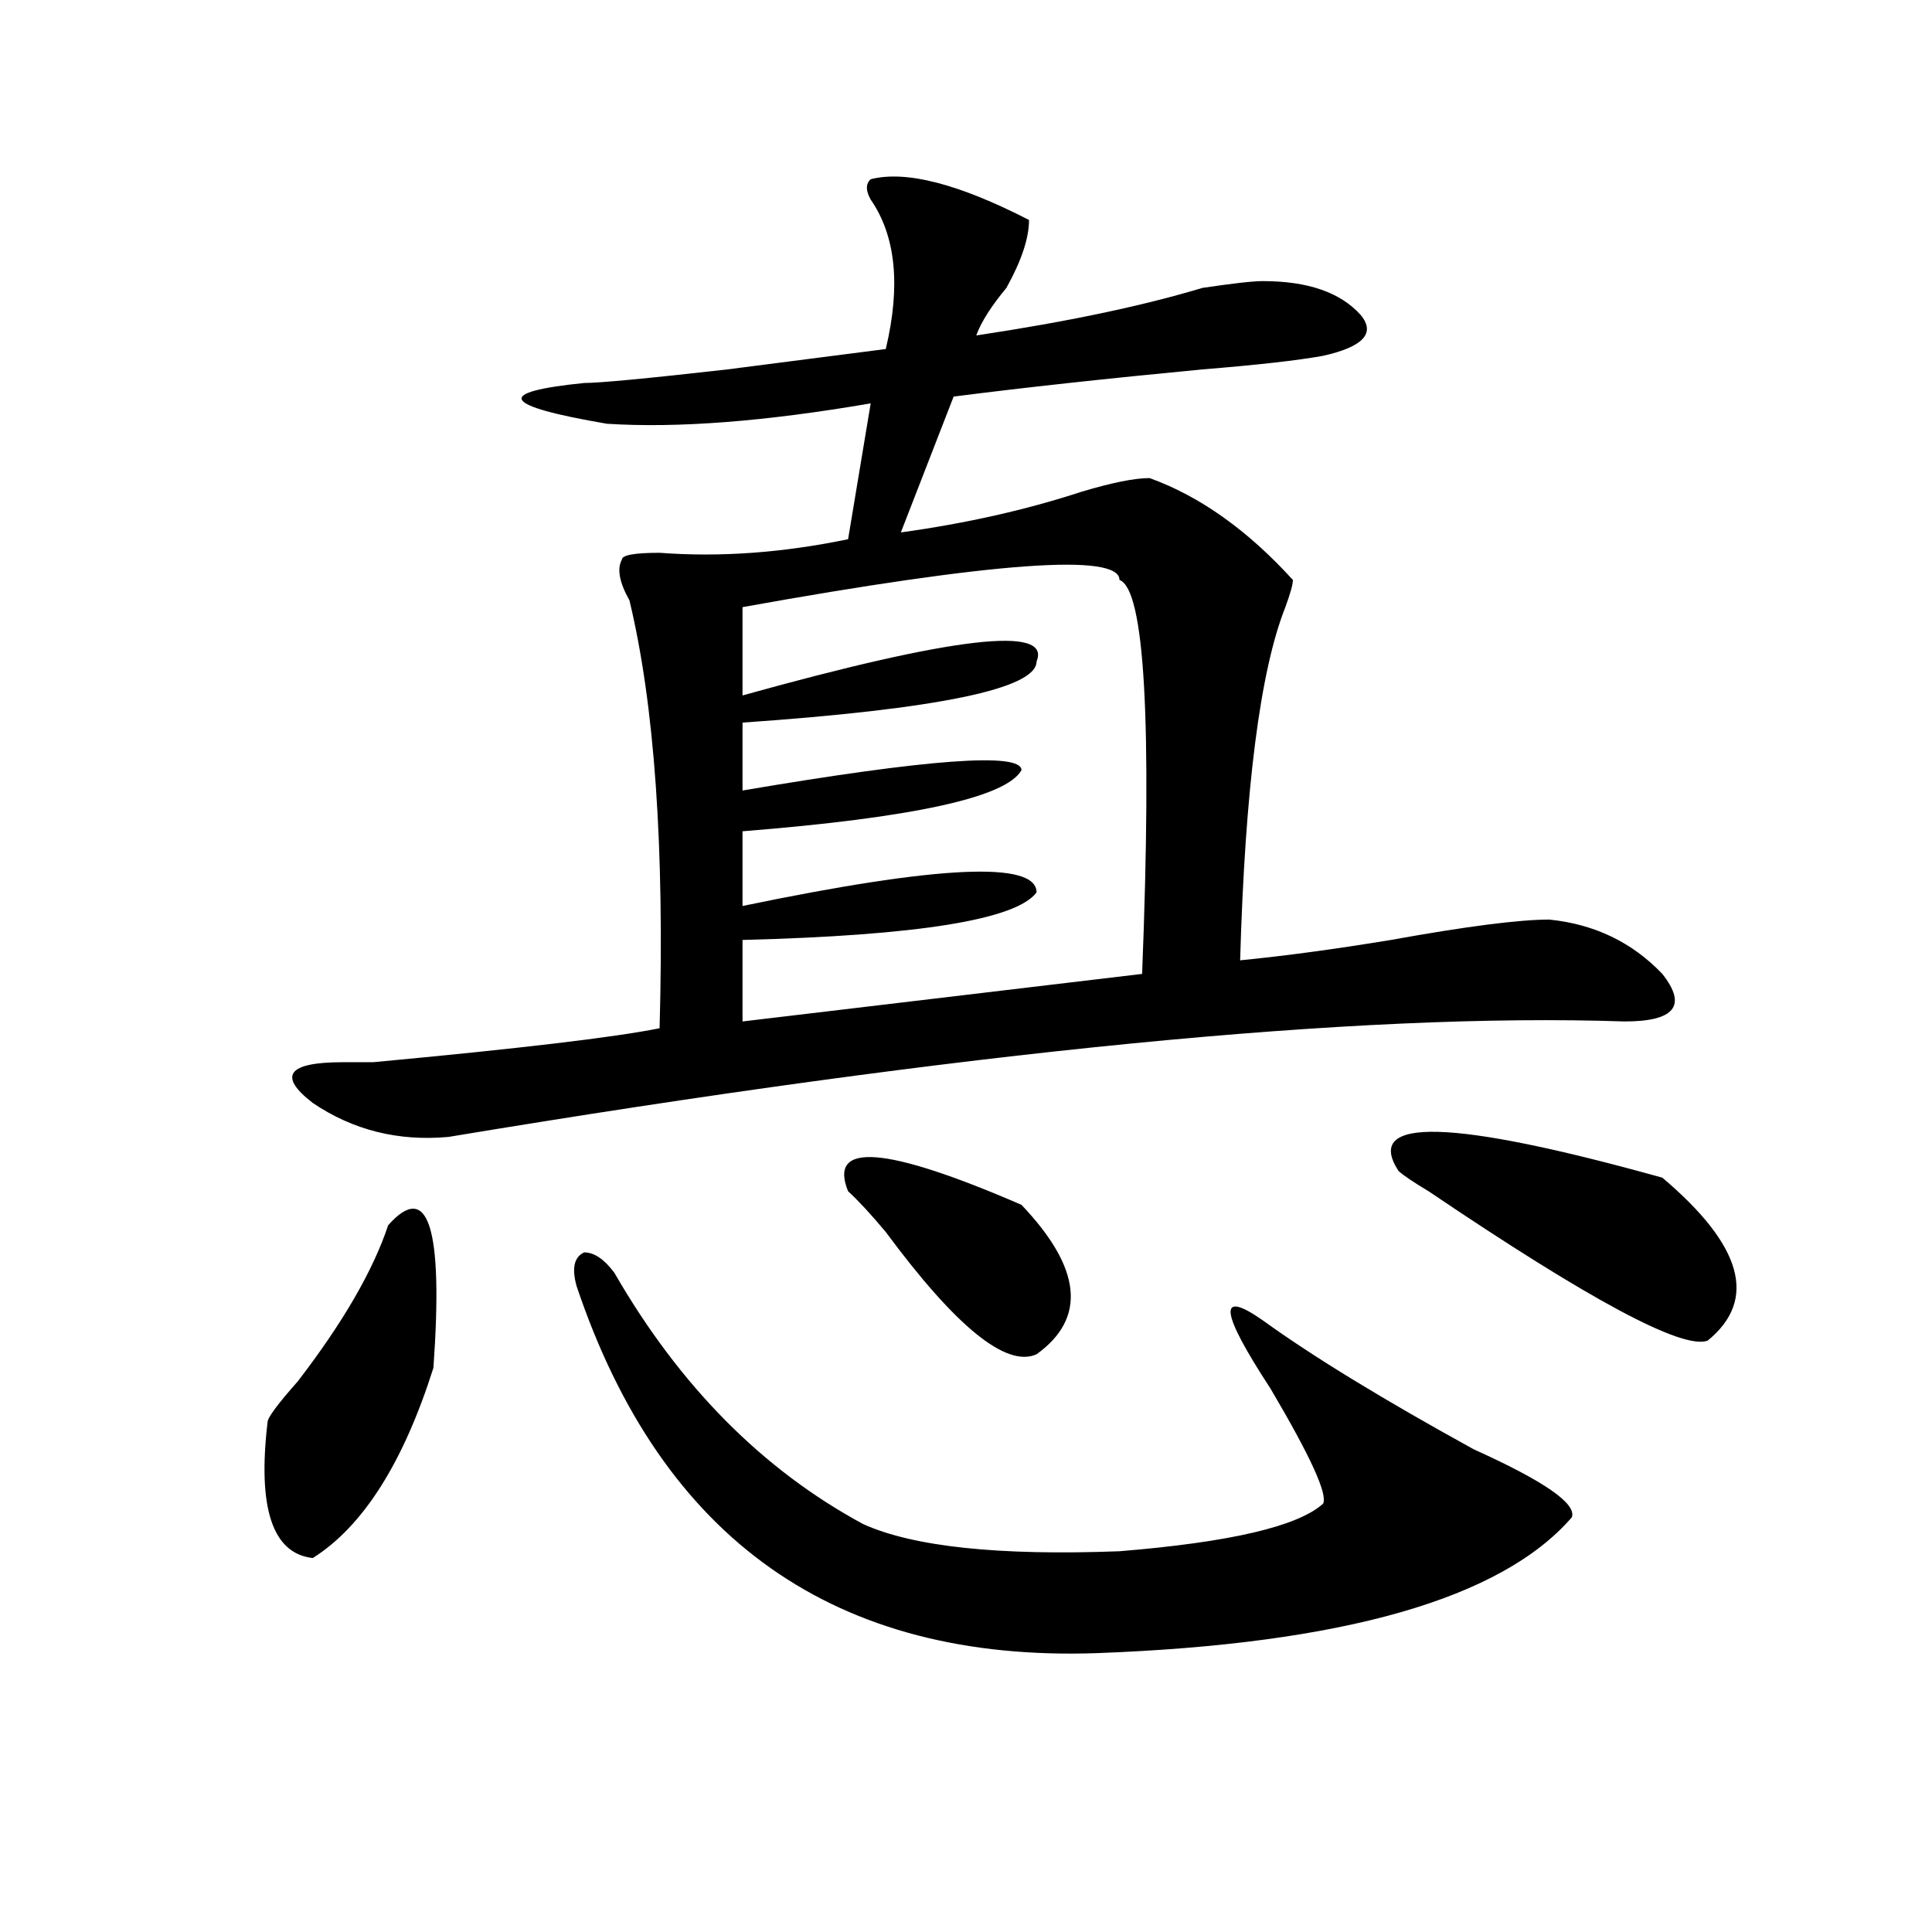 <?xml version="1.0" encoding="utf-8"?>
<!-- Generator: Adobe Illustrator 16.0.0, SVG Export Plug-In . SVG Version: 6.00 Build 0)  -->
<!DOCTYPE svg PUBLIC "-//W3C//DTD SVG 1.1//EN" "http://www.w3.org/Graphics/SVG/1.1/DTD/svg11.dtd">
<svg version="1.1" id="图层_1" xmlns="http://www.w3.org/2000/svg" xmlns:xlink="http://www.w3.org/1999/xlink" x="0px" y="0px"
	 width="1000px" height="1000px" viewBox="0 0 1000 1000" enable-background="new 0 0 1000 1000" xml:space="preserve">
<path d="M200.922,634.172c20.792-23.401,28.597,1.208,23.414,73.828c-15.609,49.219-36.462,82.067-62.438,98.438
	c-20.853-2.308-28.657-25.763-23.414-70.313c0-2.308,5.183-9.339,15.609-21.094C177.508,684.599,193.117,657.628,200.922,634.172z
	 M450.672,92.766c18.171-4.669,45.487,2.362,81.949,21.094c0,9.394-3.902,21.094-11.707,35.156
	c-7.805,9.394-13.048,17.578-15.609,24.609c46.828-7.031,85.852-15.216,117.07-24.609c15.609-2.308,25.976-3.516,31.219-3.516
	c23.414,0,40.304,5.878,50.73,17.578c7.805,9.394,1.28,16.425-19.512,21.094c-13.048,2.362-33.841,4.724-62.438,7.031
	c-49.45,4.724-92.376,9.394-128.777,14.063l-27.316,70.313c33.78-4.669,64.999-11.7,93.656-21.094
	c15.609-4.669,27.316-7.031,35.121-7.031c25.976,9.394,50.73,26.972,74.145,52.734c0,2.362-1.341,7.031-3.902,14.063
	c-13.048,32.849-20.853,93.769-23.414,182.813c23.414-2.308,49.39-5.823,78.047-10.547c39.023-7.031,66.34-10.547,81.949-10.547
	c23.414,2.362,42.926,11.755,58.535,28.125c12.987,16.425,6.464,24.609-19.512,24.609c-137.923-4.669-340.845,15.271-608.766,59.766
	c-26.036,2.362-49.45-3.516-70.242-17.578c-18.231-14.063-13.048-21.094,15.609-21.094c2.562,0,7.805,0,15.609,0
	c75.425-7.031,124.875-12.854,148.289-17.578c2.562-93.714-2.622-167.542-15.609-221.484c-5.243-9.339-6.524-16.37-3.902-21.094
	c0-2.308,6.464-3.516,19.512-3.516c31.219,2.362,63.718,0,97.559-7.031l11.707-70.313c-54.633,9.394-100.181,12.909-136.582,10.547
	c-54.633-9.339-58.535-16.37-11.707-21.094c7.805,0,32.499-2.308,74.145-7.031c36.401-4.669,63.718-8.185,81.949-10.547
	c7.805-32.794,5.183-58.558-7.805-77.344C448.05,98.644,448.05,95.128,450.672,92.766z M298.48,665.813
	c-2.622-9.339-1.341-15.216,3.902-17.578c5.183,0,10.366,3.516,15.609,10.547c33.78,58.612,76.706,101.953,128.777,130.078
	c25.976,11.755,70.242,16.425,132.68,14.063c57.194-4.669,92.315-12.854,105.363-24.609c2.562-4.669-6.524-24.609-27.316-59.766
	c-26.036-39.825-27.316-51.526-3.902-35.156c25.976,18.786,62.438,41.034,109.266,66.797c36.401,16.425,53.292,28.125,50.73,35.156
	c-36.462,42.188-118.411,65.588-245.848,70.313C432.44,860.325,342.687,797.099,298.48,665.813z M579.449,300.188
	c0-14.063-65.06-9.339-195.117,14.063v45.703c109.266-30.433,159.996-36.31,152.191-17.578c0,14.063-50.73,24.609-152.191,31.641
	v35.156c96.218-16.37,144.387-19.886,144.387-10.547c-7.805,14.063-55.974,24.609-144.387,31.641v38.672
	c101.461-21.094,152.191-23.401,152.191-7.031c-10.427,14.063-61.157,22.302-152.191,24.609v42.188l206.824-24.609
	C596.339,372.862,592.437,304.911,579.449,300.188z M438.965,616.594c-10.427-25.763,19.512-23.401,89.754,7.031
	c31.219,32.849,33.78,58.612,7.805,77.344c-15.609,7.031-41.646-14.063-78.047-63.281
	C450.672,628.349,444.147,621.317,438.965,616.594z M860.418,609.563c41.585,35.156,49.39,63.281,23.414,84.375
	c-13.048,4.724-61.157-21.094-144.387-77.344c-7.805-4.669-13.048-8.185-15.609-10.547
	C705.604,577.922,751.152,579.13,860.418,609.563z"/>
</svg>
